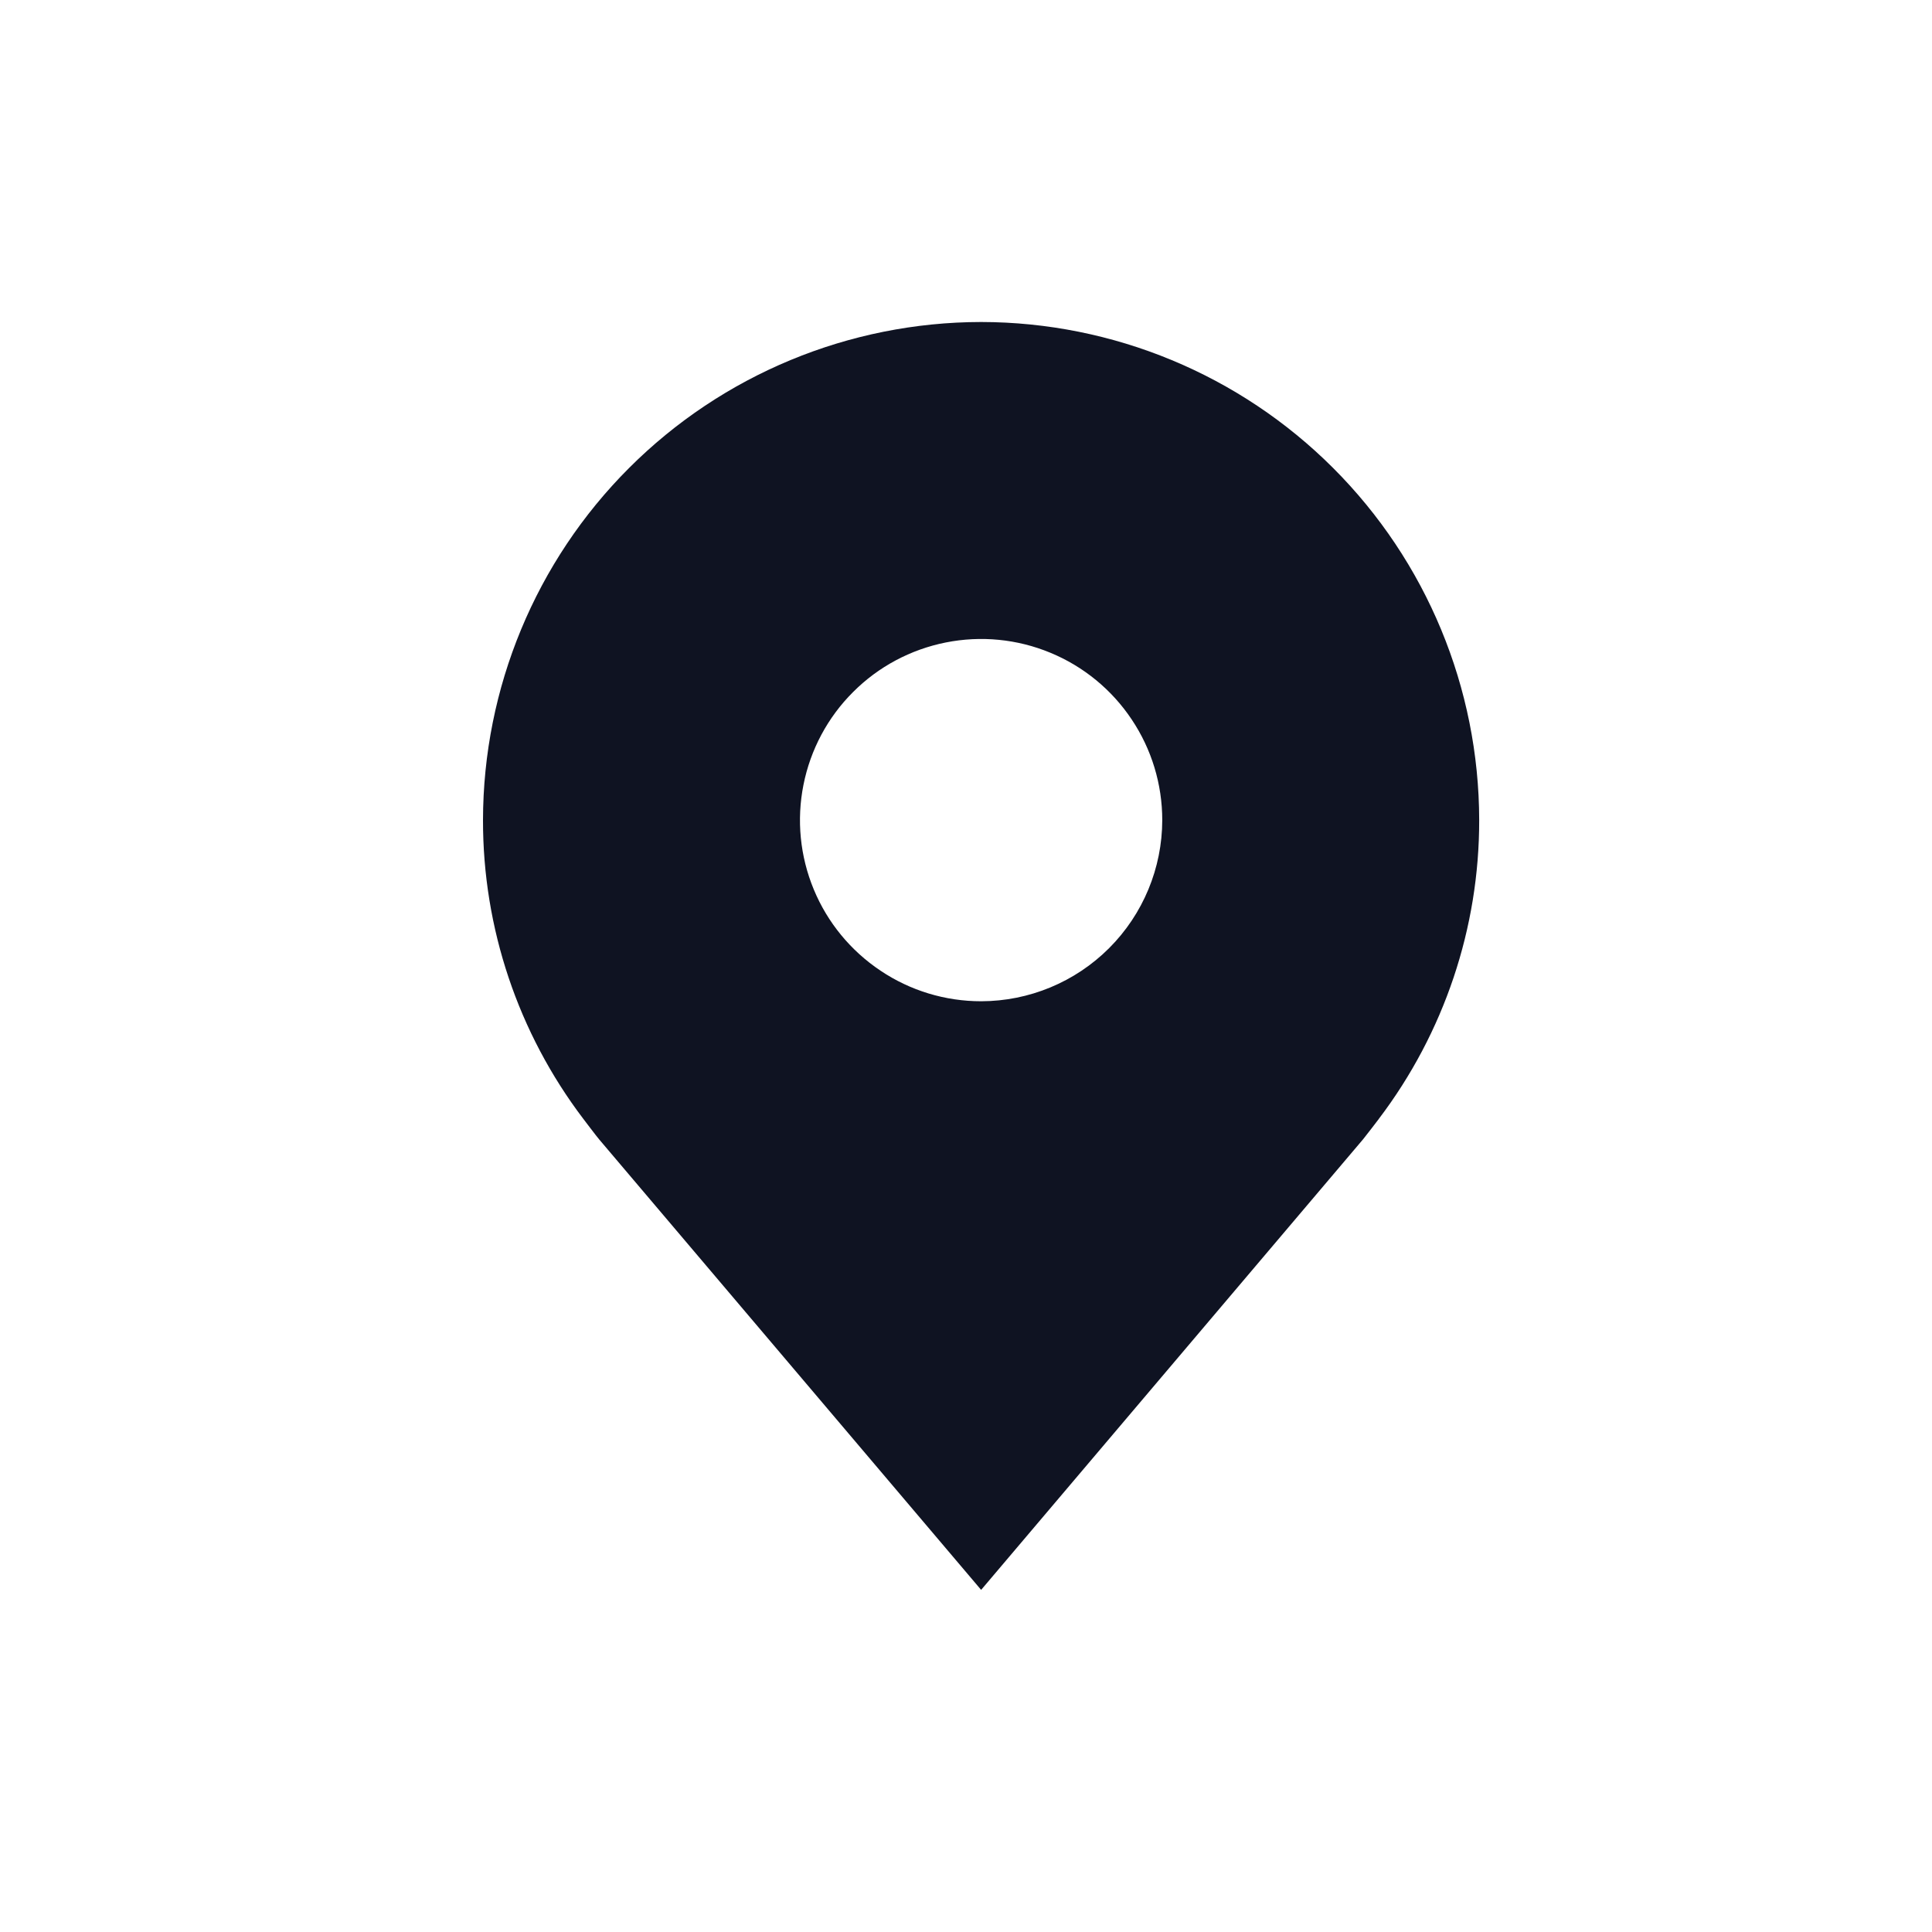 <?xml version="1.0" encoding="UTF-8"?> <svg xmlns="http://www.w3.org/2000/svg" width="24" height="24" viewBox="0 0 24 24" fill="none"><path d="M12.188 4C10.547 4.002 8.974 4.654 7.814 5.814C6.654 6.974 6.002 8.547 6 10.188C5.998 11.528 6.436 12.832 7.247 13.9C7.247 13.9 7.415 14.122 7.443 14.154L12.188 19.75L16.934 14.151C16.959 14.122 17.128 13.9 17.128 13.9L17.129 13.898C17.939 12.831 18.377 11.527 18.375 10.188C18.373 8.547 17.721 6.974 16.561 5.814C15.401 4.654 13.828 4.002 12.188 4ZM12.188 12.438C11.742 12.438 11.307 12.306 10.938 12.058C10.568 11.811 10.279 11.46 10.109 11.049C9.938 10.637 9.894 10.185 9.981 9.749C10.068 9.312 10.282 8.911 10.597 8.597C10.911 8.282 11.312 8.068 11.749 7.981C12.185 7.894 12.637 7.938 13.049 8.109C13.46 8.279 13.811 8.567 14.058 8.937C14.306 9.307 14.438 9.742 14.438 10.188C14.437 10.784 14.2 11.356 13.778 11.778C13.356 12.2 12.784 12.437 12.188 12.438Z" fill="#0F1322"></path></svg> 